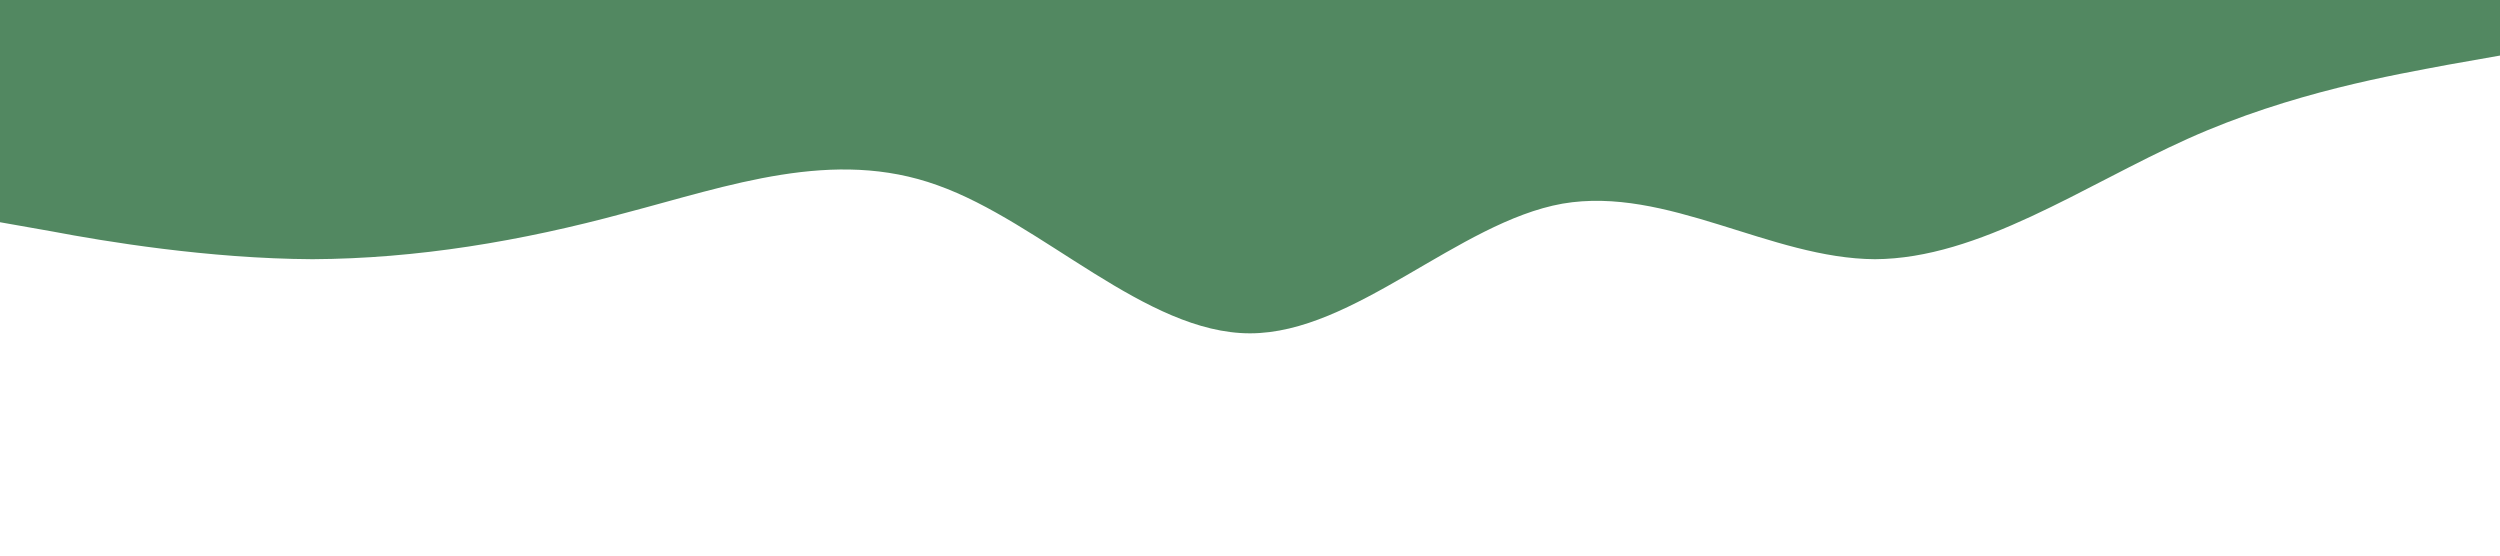 <?xml version="1.0" standalone="no"?><svg xmlns="http://www.w3.org/2000/svg" viewBox="0 0 1440 320"><path fill="#528861" fill-opacity="1" d="M0,128L30,133.3C60,139,120,149,180,149.3C240,149,300,139,360,122.7C420,107,480,85,540,106.7C600,128,660,192,720,192C780,192,840,128,900,117.3C960,107,1020,149,1080,149.3C1140,149,1200,107,1260,80C1320,53,1380,43,1410,37.3L1440,32L1440,0L1410,0C1380,0,1320,0,1260,0C1200,0,1140,0,1080,0C1020,0,960,0,900,0C840,0,780,0,720,0C660,0,600,0,540,0C480,0,420,0,360,0C300,0,240,0,180,0C120,0,60,0,30,0L0,0Z"></path></svg>